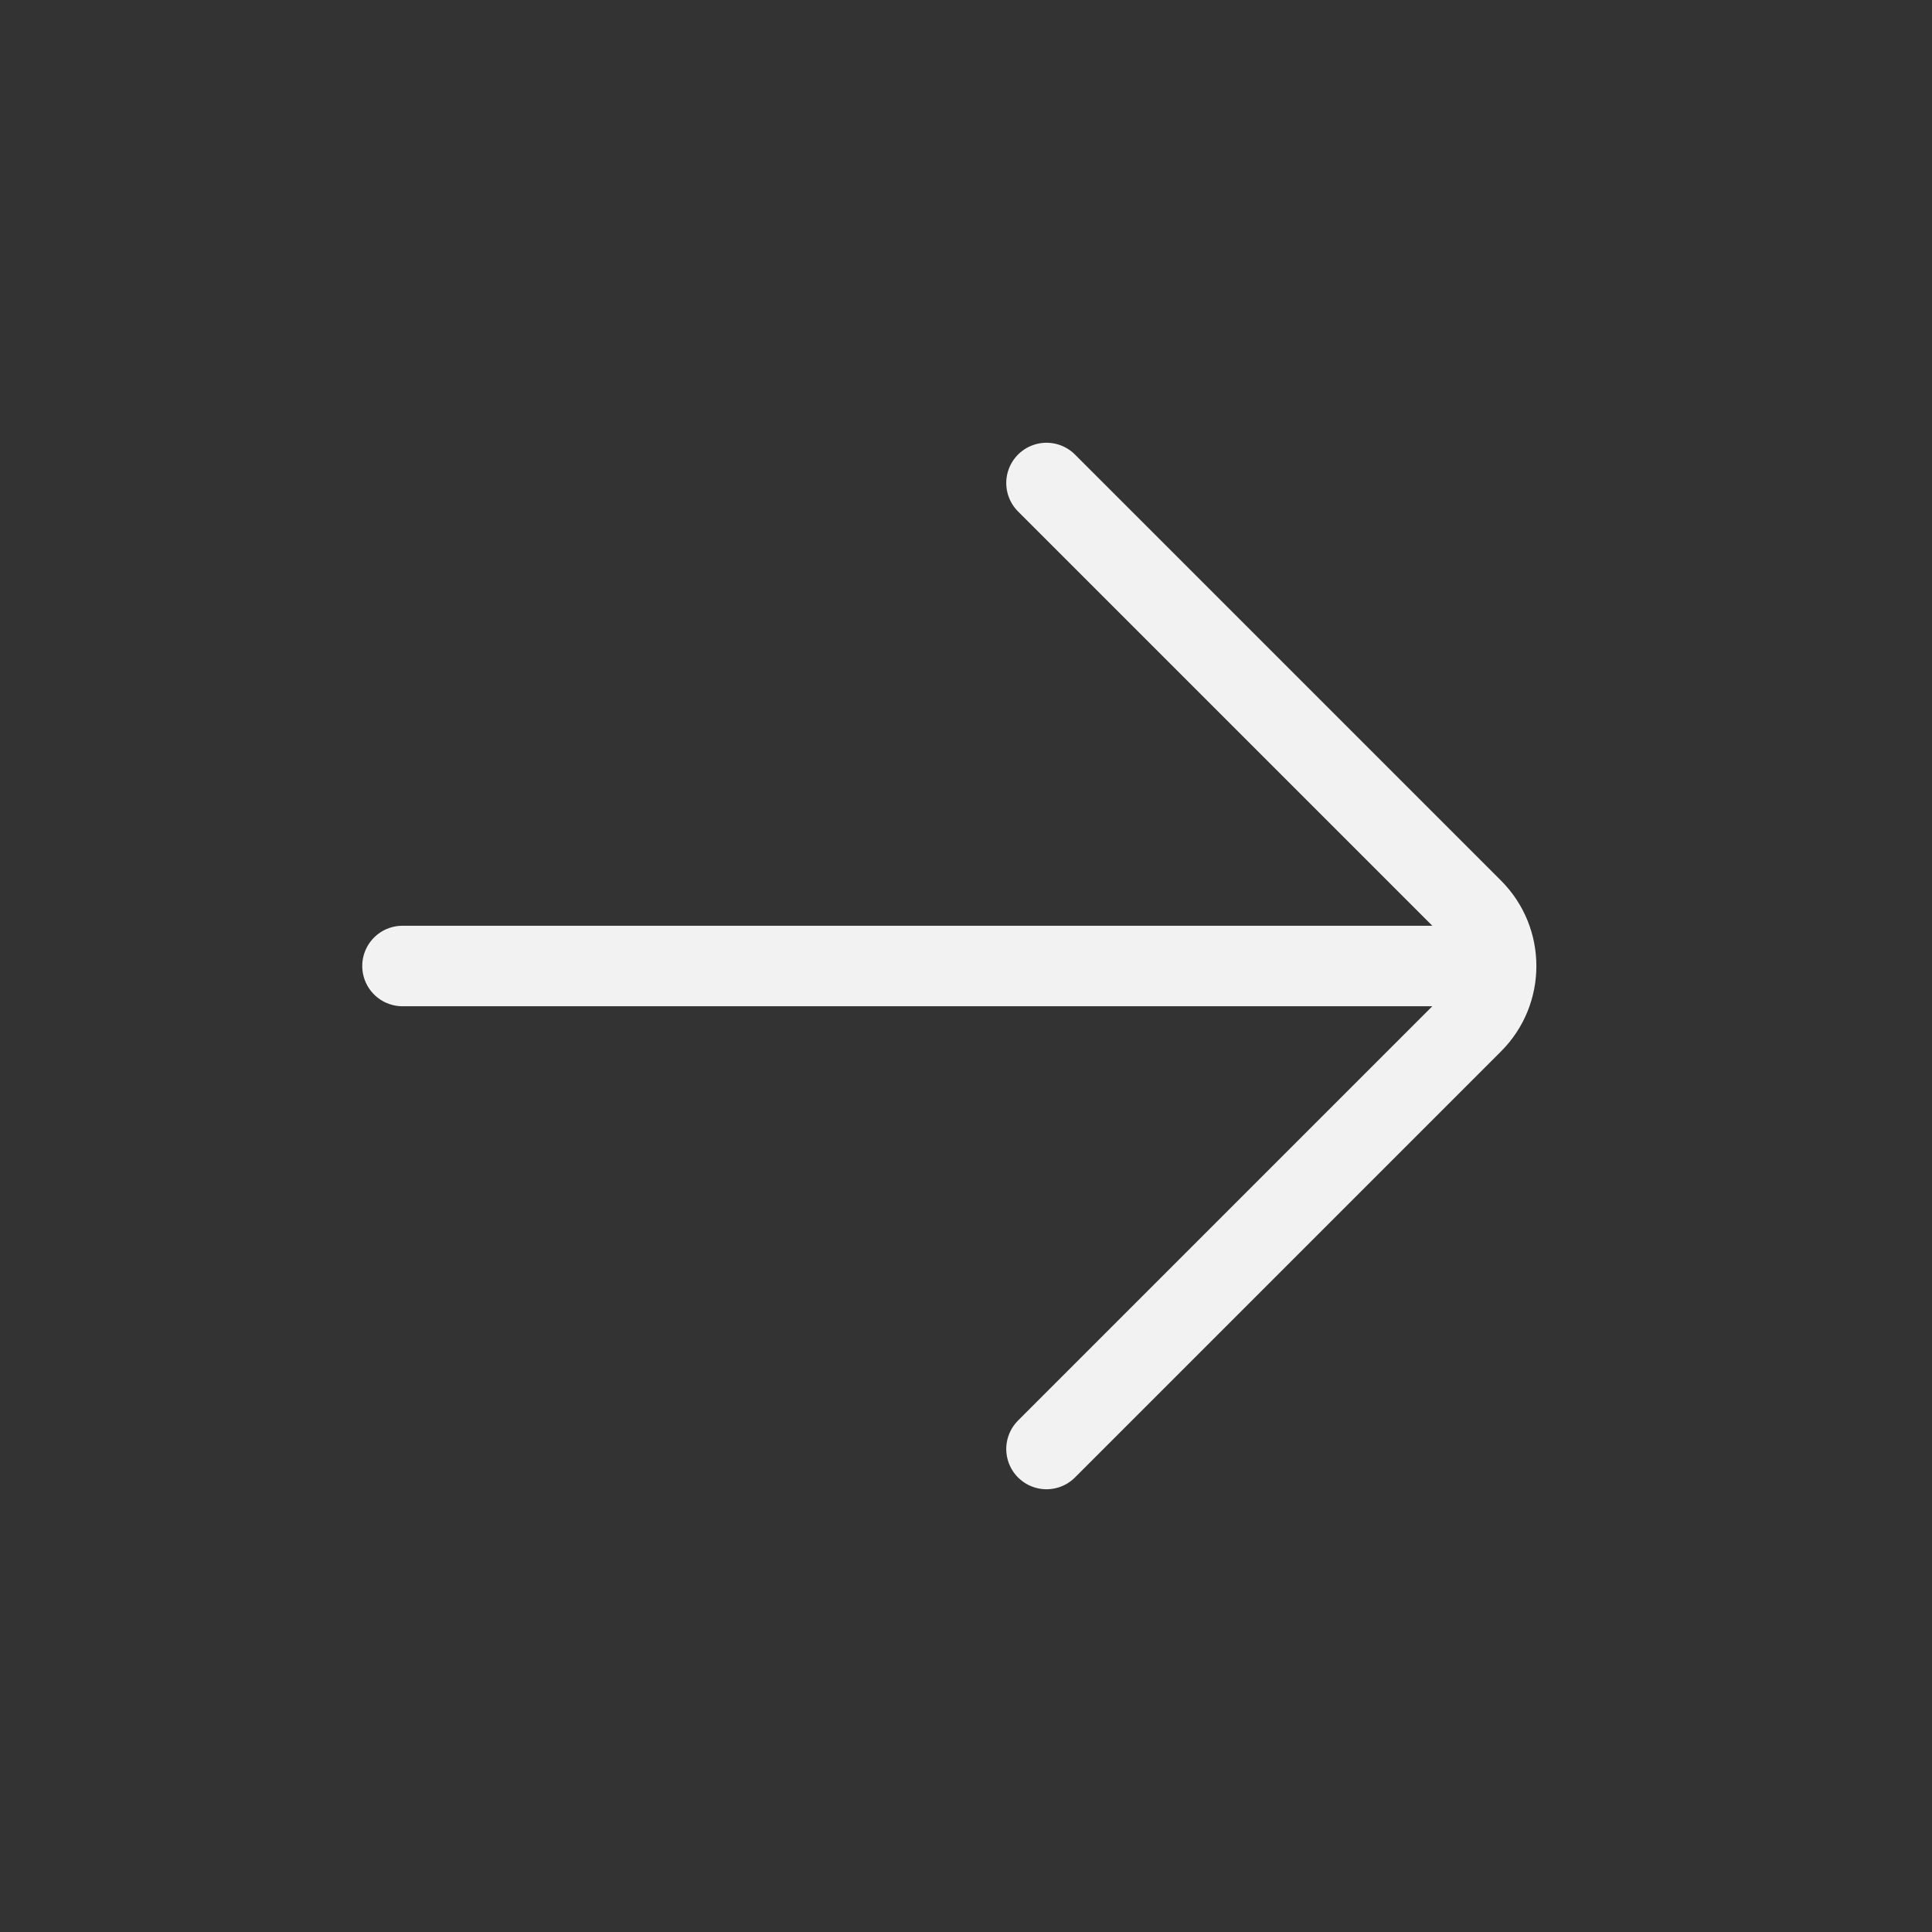 <svg width="24" height="24" viewBox="0 0 24 24" fill="none" xmlns="http://www.w3.org/2000/svg">
<rect x="0" y="0" width="24" height="24" fill="#333333" stroke="none"/>
<g id="arrow/right">
<path id="Icon" d="M5 12H18M13 6L18.293 11.293C18.683 11.683 18.683 12.317 18.293 12.707L13 18" stroke="#F2F2F2" stroke-linecap="round"/>
</g>
</svg>
